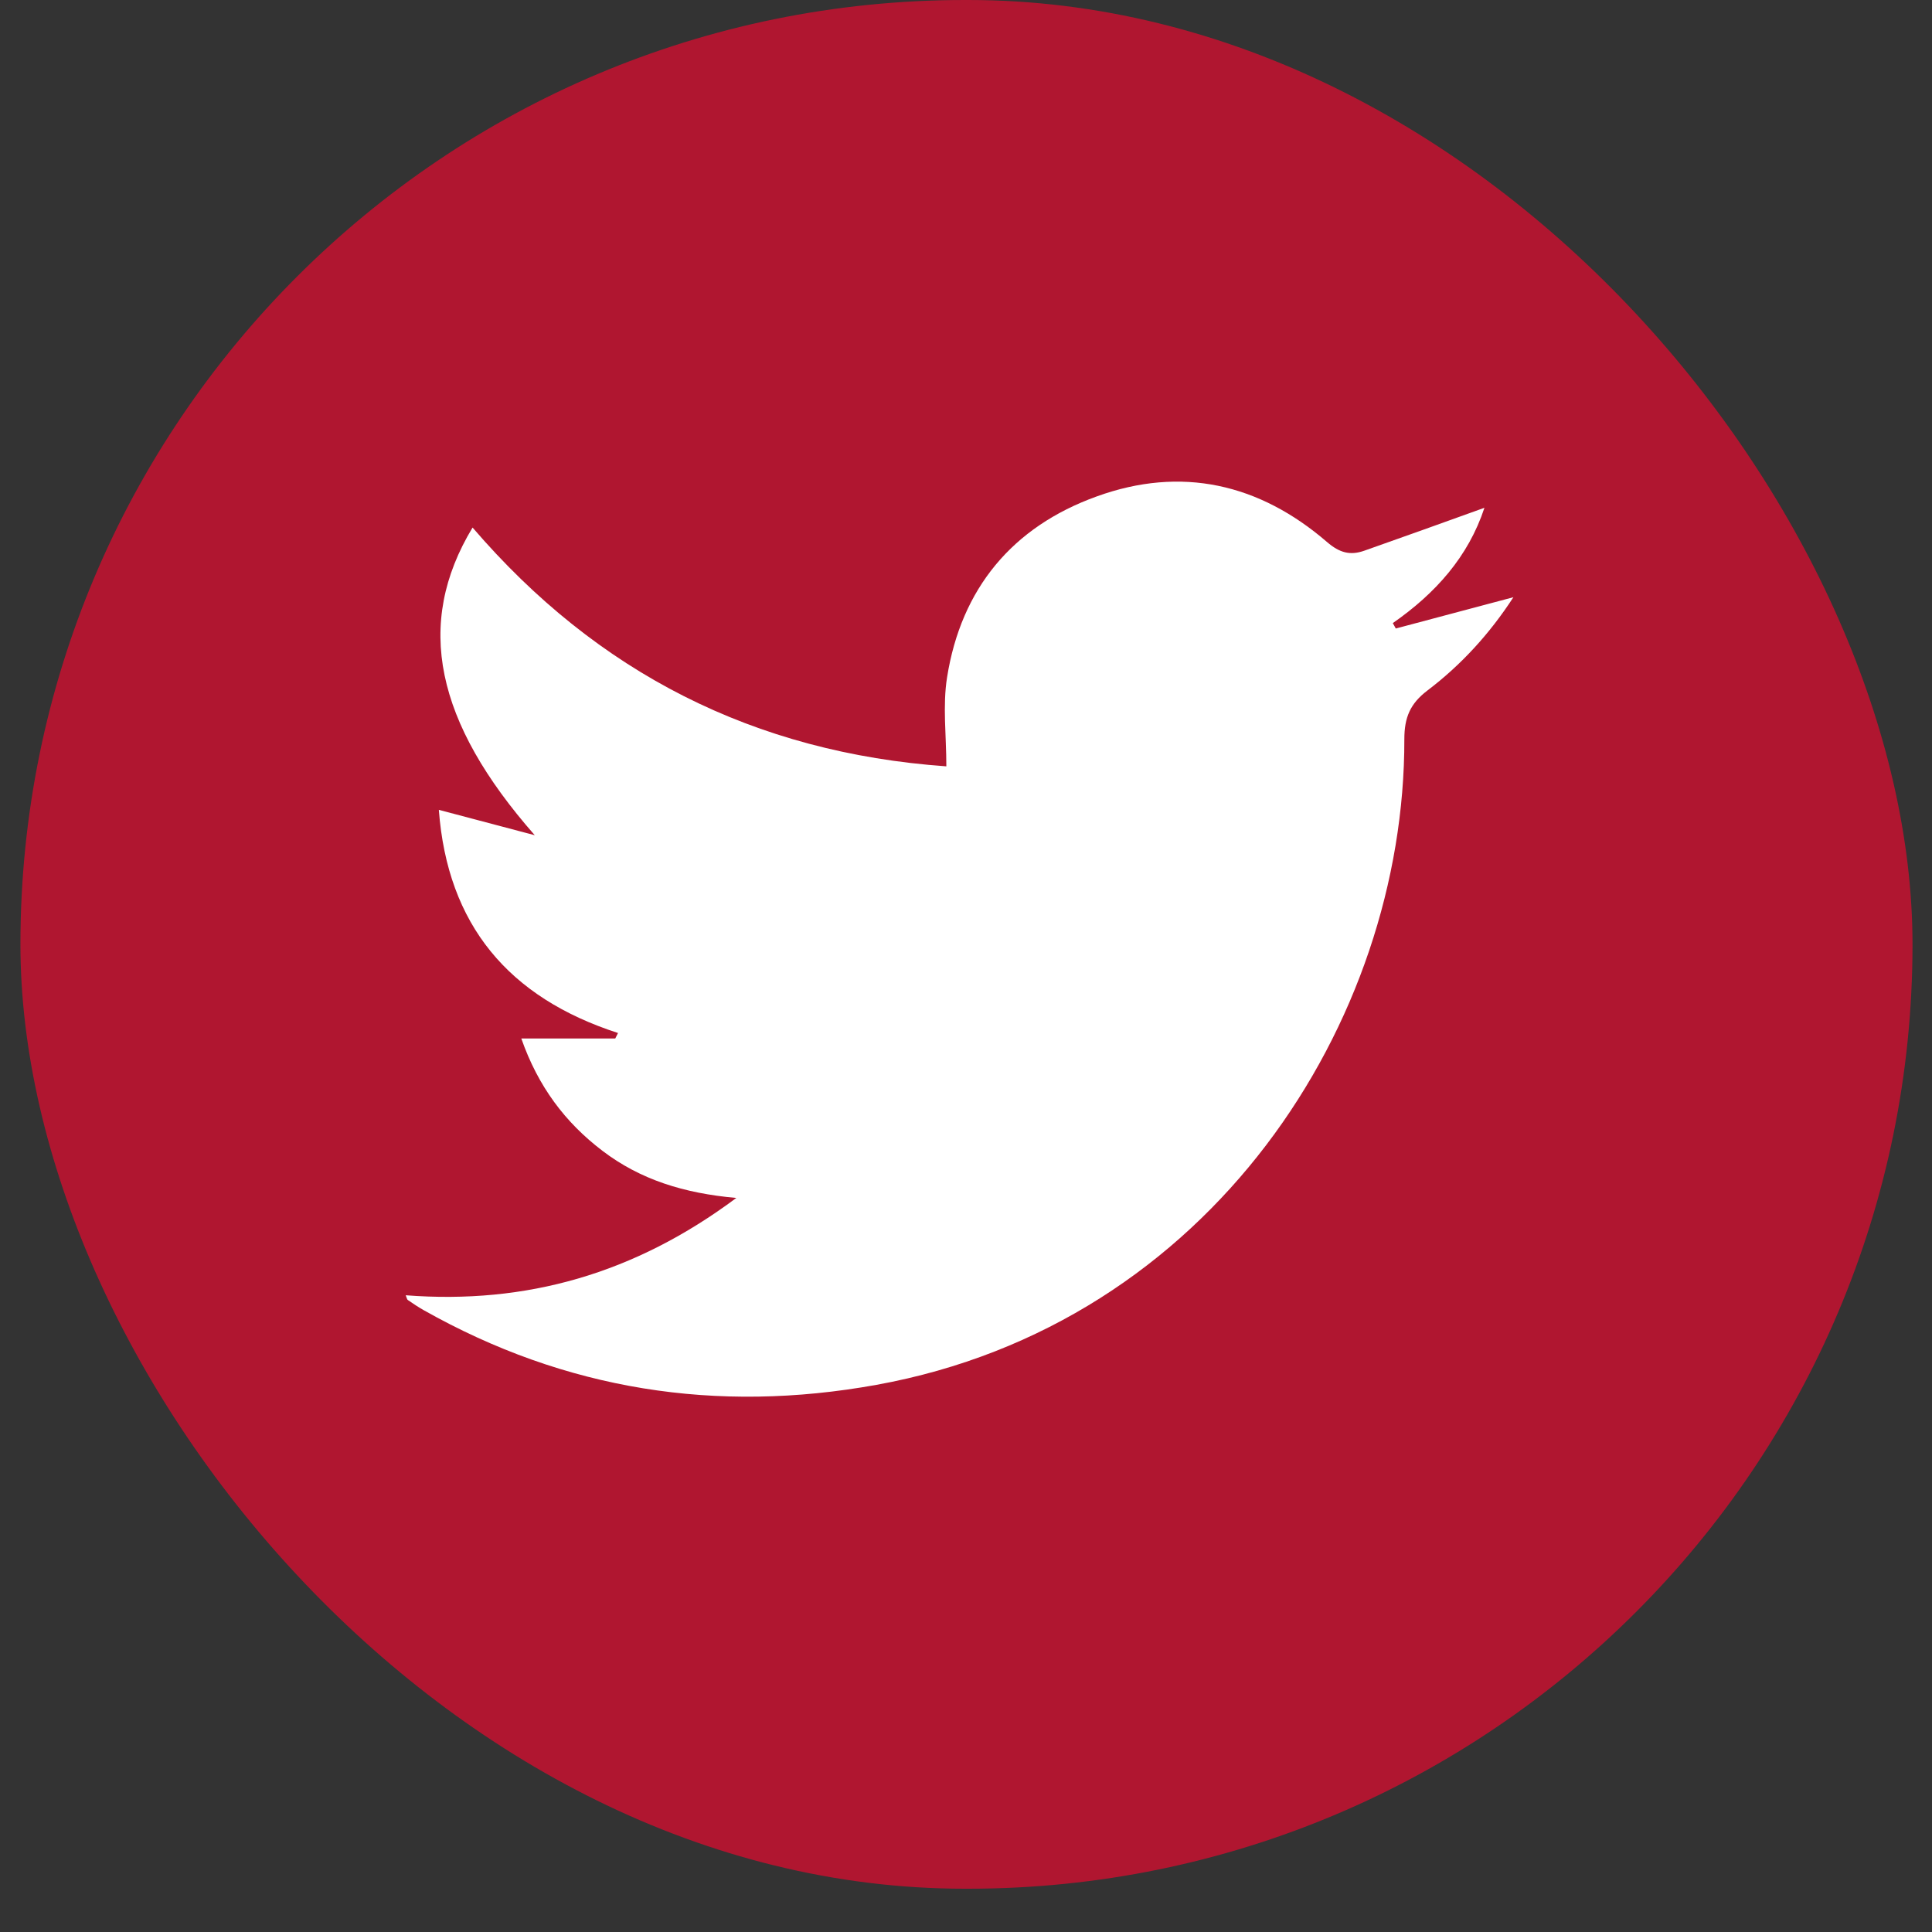<svg width="35" height="35" viewBox="0 0 35 35" fill="none" xmlns="http://www.w3.org/2000/svg">
<rect x="0" y="0" width="35" height="35" fill="#333333" stroke="none"/>
<g id="Twitter">
<rect id="Rectangle Copy 3" x="0.37" width="34.277" height="34.216" rx="17.108" fill="#B01630"/>
<path id="Fill 1" fill-rule="evenodd" clip-rule="evenodd" d="M7.35 23.465C9.531 23.633 11.496 23.077 13.339 21.702C12.388 21.617 11.6 21.37 10.915 20.849C10.237 20.333 9.748 19.682 9.444 18.813H11.146C11.162 18.78 11.179 18.747 11.196 18.714C9.213 18.072 8.106 16.754 7.95 14.671C8.555 14.831 9.121 14.981 9.688 15.131C7.89 13.085 7.504 11.307 8.561 9.557C10.817 12.185 13.661 13.636 17.144 13.883C17.144 13.323 17.075 12.786 17.157 12.271C17.412 10.661 18.341 9.544 19.866 8.994C21.401 8.437 22.814 8.761 24.041 9.82C24.269 10.016 24.46 10.066 24.714 9.977C25.429 9.726 26.141 9.469 26.892 9.199C26.6 10.086 26.004 10.751 25.232 11.288C25.25 11.32 25.268 11.353 25.286 11.386C25.983 11.2 26.679 11.016 27.417 10.819C26.986 11.482 26.47 12.046 25.858 12.51C25.545 12.748 25.441 13 25.441 13.391C25.45 18.515 21.936 23.99 15.877 25.088C12.983 25.611 10.243 25.184 7.674 23.734C7.576 23.678 7.482 23.616 7.39 23.552C7.371 23.539 7.366 23.503 7.35 23.465Z" fill="white"/>
</g>
</svg>
